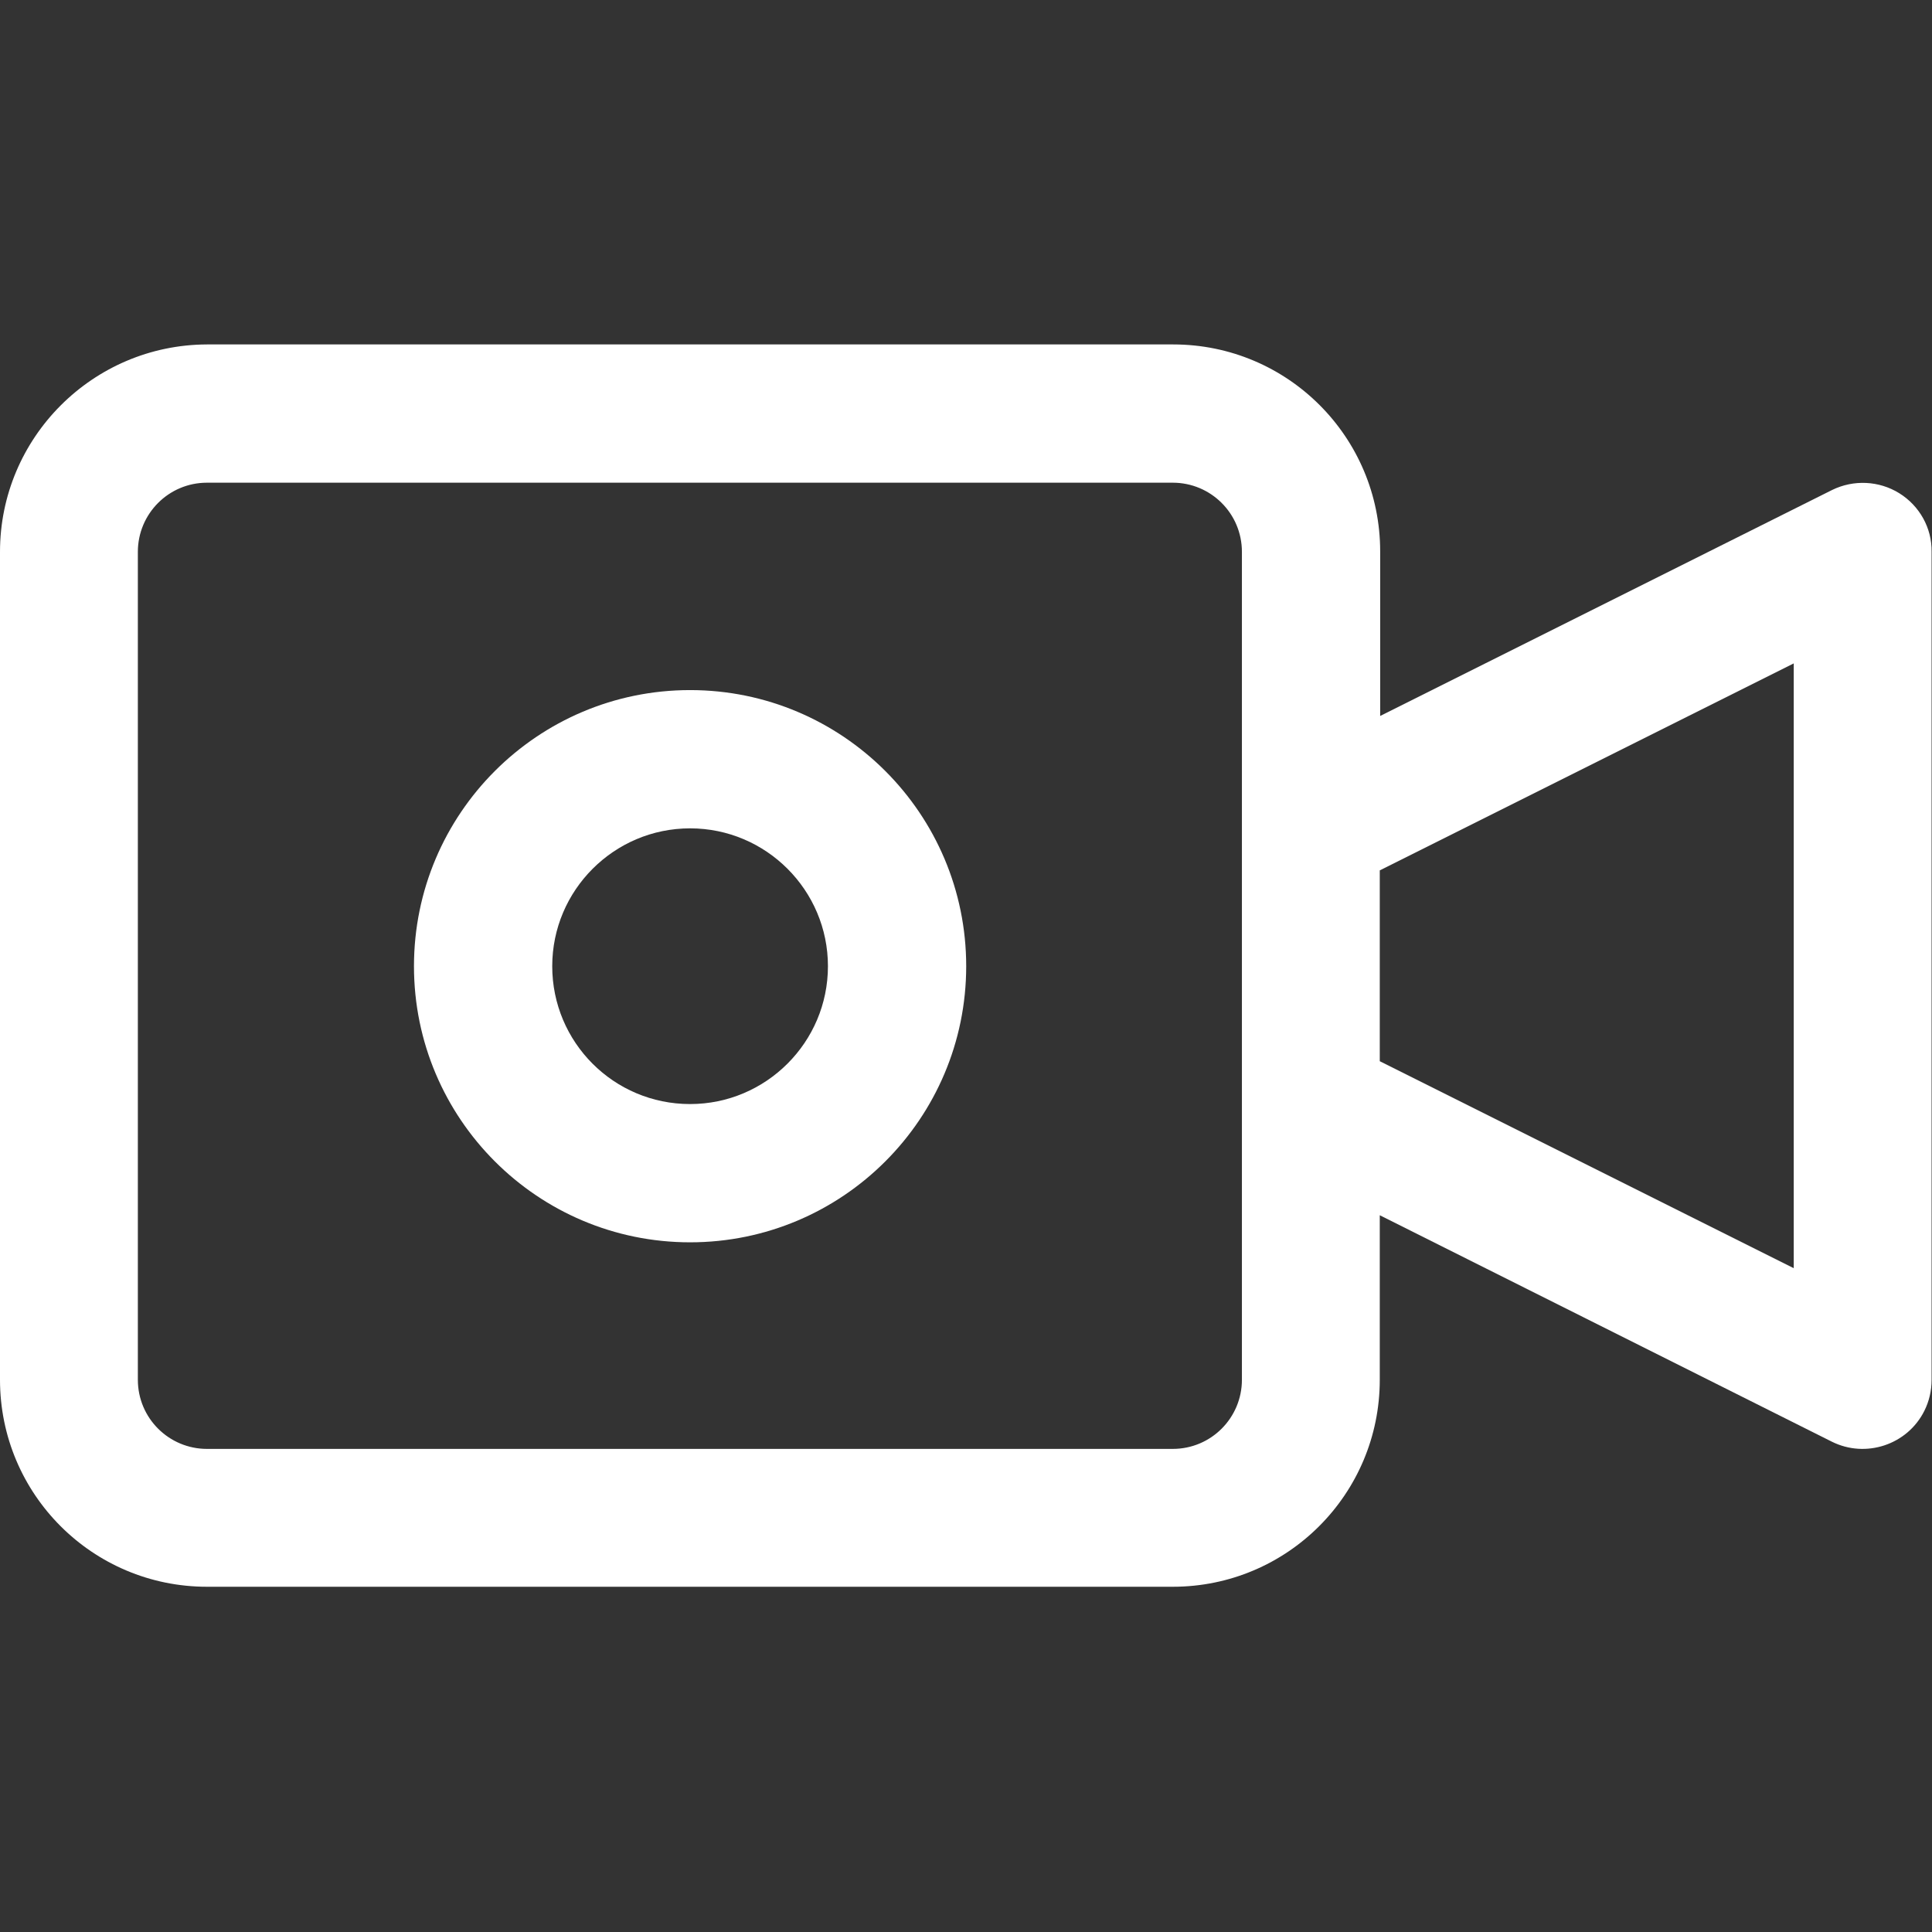 <?xml version="1.0" encoding="utf-8"?>
<!-- Generator: Adobe Illustrator 24.2.1, SVG Export Plug-In . SVG Version: 6.00 Build 0)  -->
<svg version="1.1" id="Capa_1" xmlns="http://www.w3.org/2000/svg" xmlns:xlink="http://www.w3.org/1999/xlink" x="0px" y="0px"
	 viewBox="0 0 477.9 477.9" style="enable-background:new 0 0 477.9 477.9;" xml:space="preserve">
<rect x="0" y="0" width="477.9" height="477.9" fill="#333333" stroke="none"/>
<style type="text/css">
	.st0{fill:#FFFFFF;}
</style>
<g>
	<g>
		<path class="st0" d="M469.8,122c-5-3.1-11.3-3.4-16.6-0.8l-111.8,55.9v-40.7c0-28.3-22.9-51.2-51.2-51.2H51.2
			C22.9,85.3,0,108.3,0,136.5v204.8c0,28.3,22.9,51.2,51.2,51.2h238.9c28.3,0,51.2-22.9,51.2-51.2v-40.7l111.8,56
			c8.4,4.2,18.7,0.8,22.9-7.6c1.2-2.4,1.8-5,1.8-7.7V136.5C477.9,130.6,474.8,125.1,469.8,122z M307.2,341.3
			c0,9.4-7.6,17.1-17.1,17.1H51.2c-9.4,0-17.1-7.6-17.1-17.1V136.5c0-9.4,7.6-17.1,17.1-17.1h238.9c9.4,0,17.1,7.6,17.1,17.1
			L307.2,341.3L307.2,341.3z M443.7,313.7l-102.4-51.2v-47.2l102.4-51.2V313.7z"/>
	</g>
</g>
<g>
	<g>
		<path class="st0" d="M170.7,170.7c-37.7,0-68.3,30.6-68.3,68.3s30.6,68.3,68.3,68.3s68.3-30.6,68.3-68.3S208.4,170.7,170.7,170.7z
			 M170.7,273.1c-18.9,0-34.1-15.3-34.1-34.1s15.3-34.1,34.1-34.1s34.1,15.3,34.1,34.1S189.5,273.1,170.7,273.1z"/>
	</g>
</g>
</svg>
